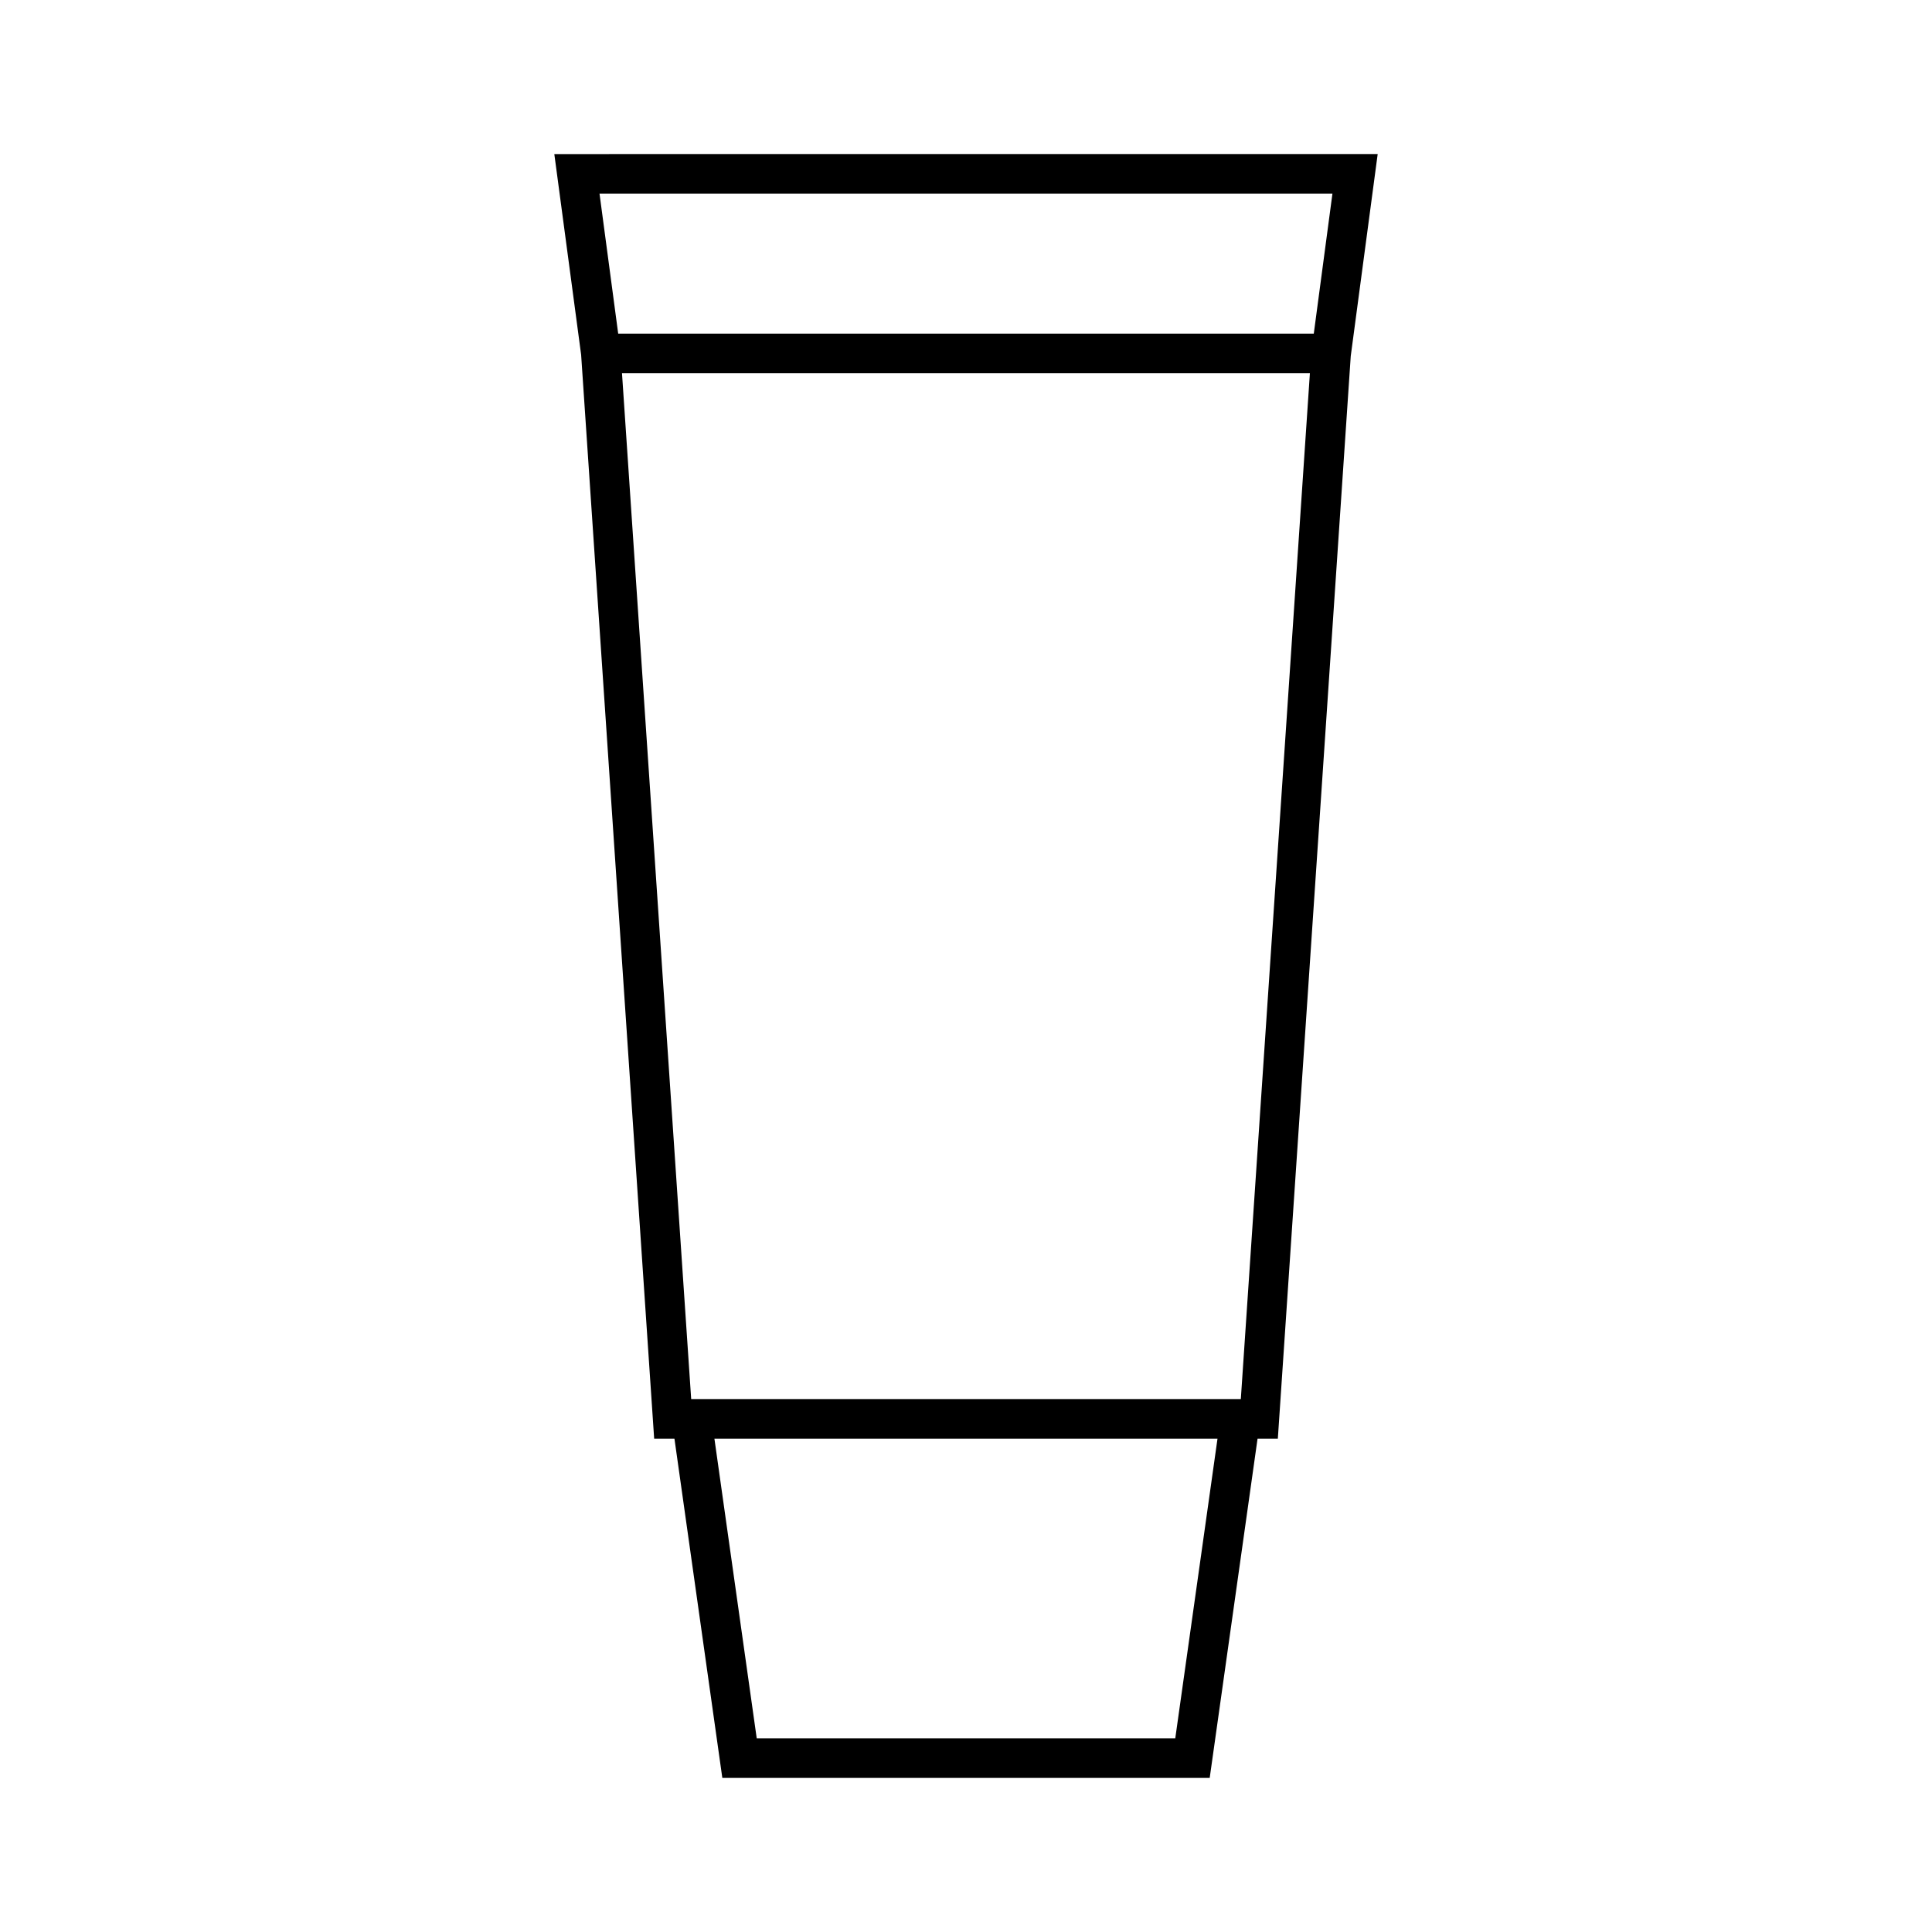 <?xml version="1.0" encoding="UTF-8"?>
<!-- Uploaded to: ICON Repo, www.iconrepo.com, Generator: ICON Repo Mixer Tools -->
<svg fill="#000000" width="800px" height="800px" version="1.1" viewBox="144 144 512 512" xmlns="http://www.w3.org/2000/svg">
 <path d="m290.9 184.83 7.106 53.188 19.355 287.25h5.375l12.688 89.898h129.16l12.68-89.895h5.375l19.324-286.91 7.137-53.531zm164.56 419.84h-110.92l-11.211-79.398h133.32zm17.371-89.895h-145.66l-18.336-271.86h182.3zm19.336-282.36h-184.34l-4.949-37.094h194.23z"/>
</svg>